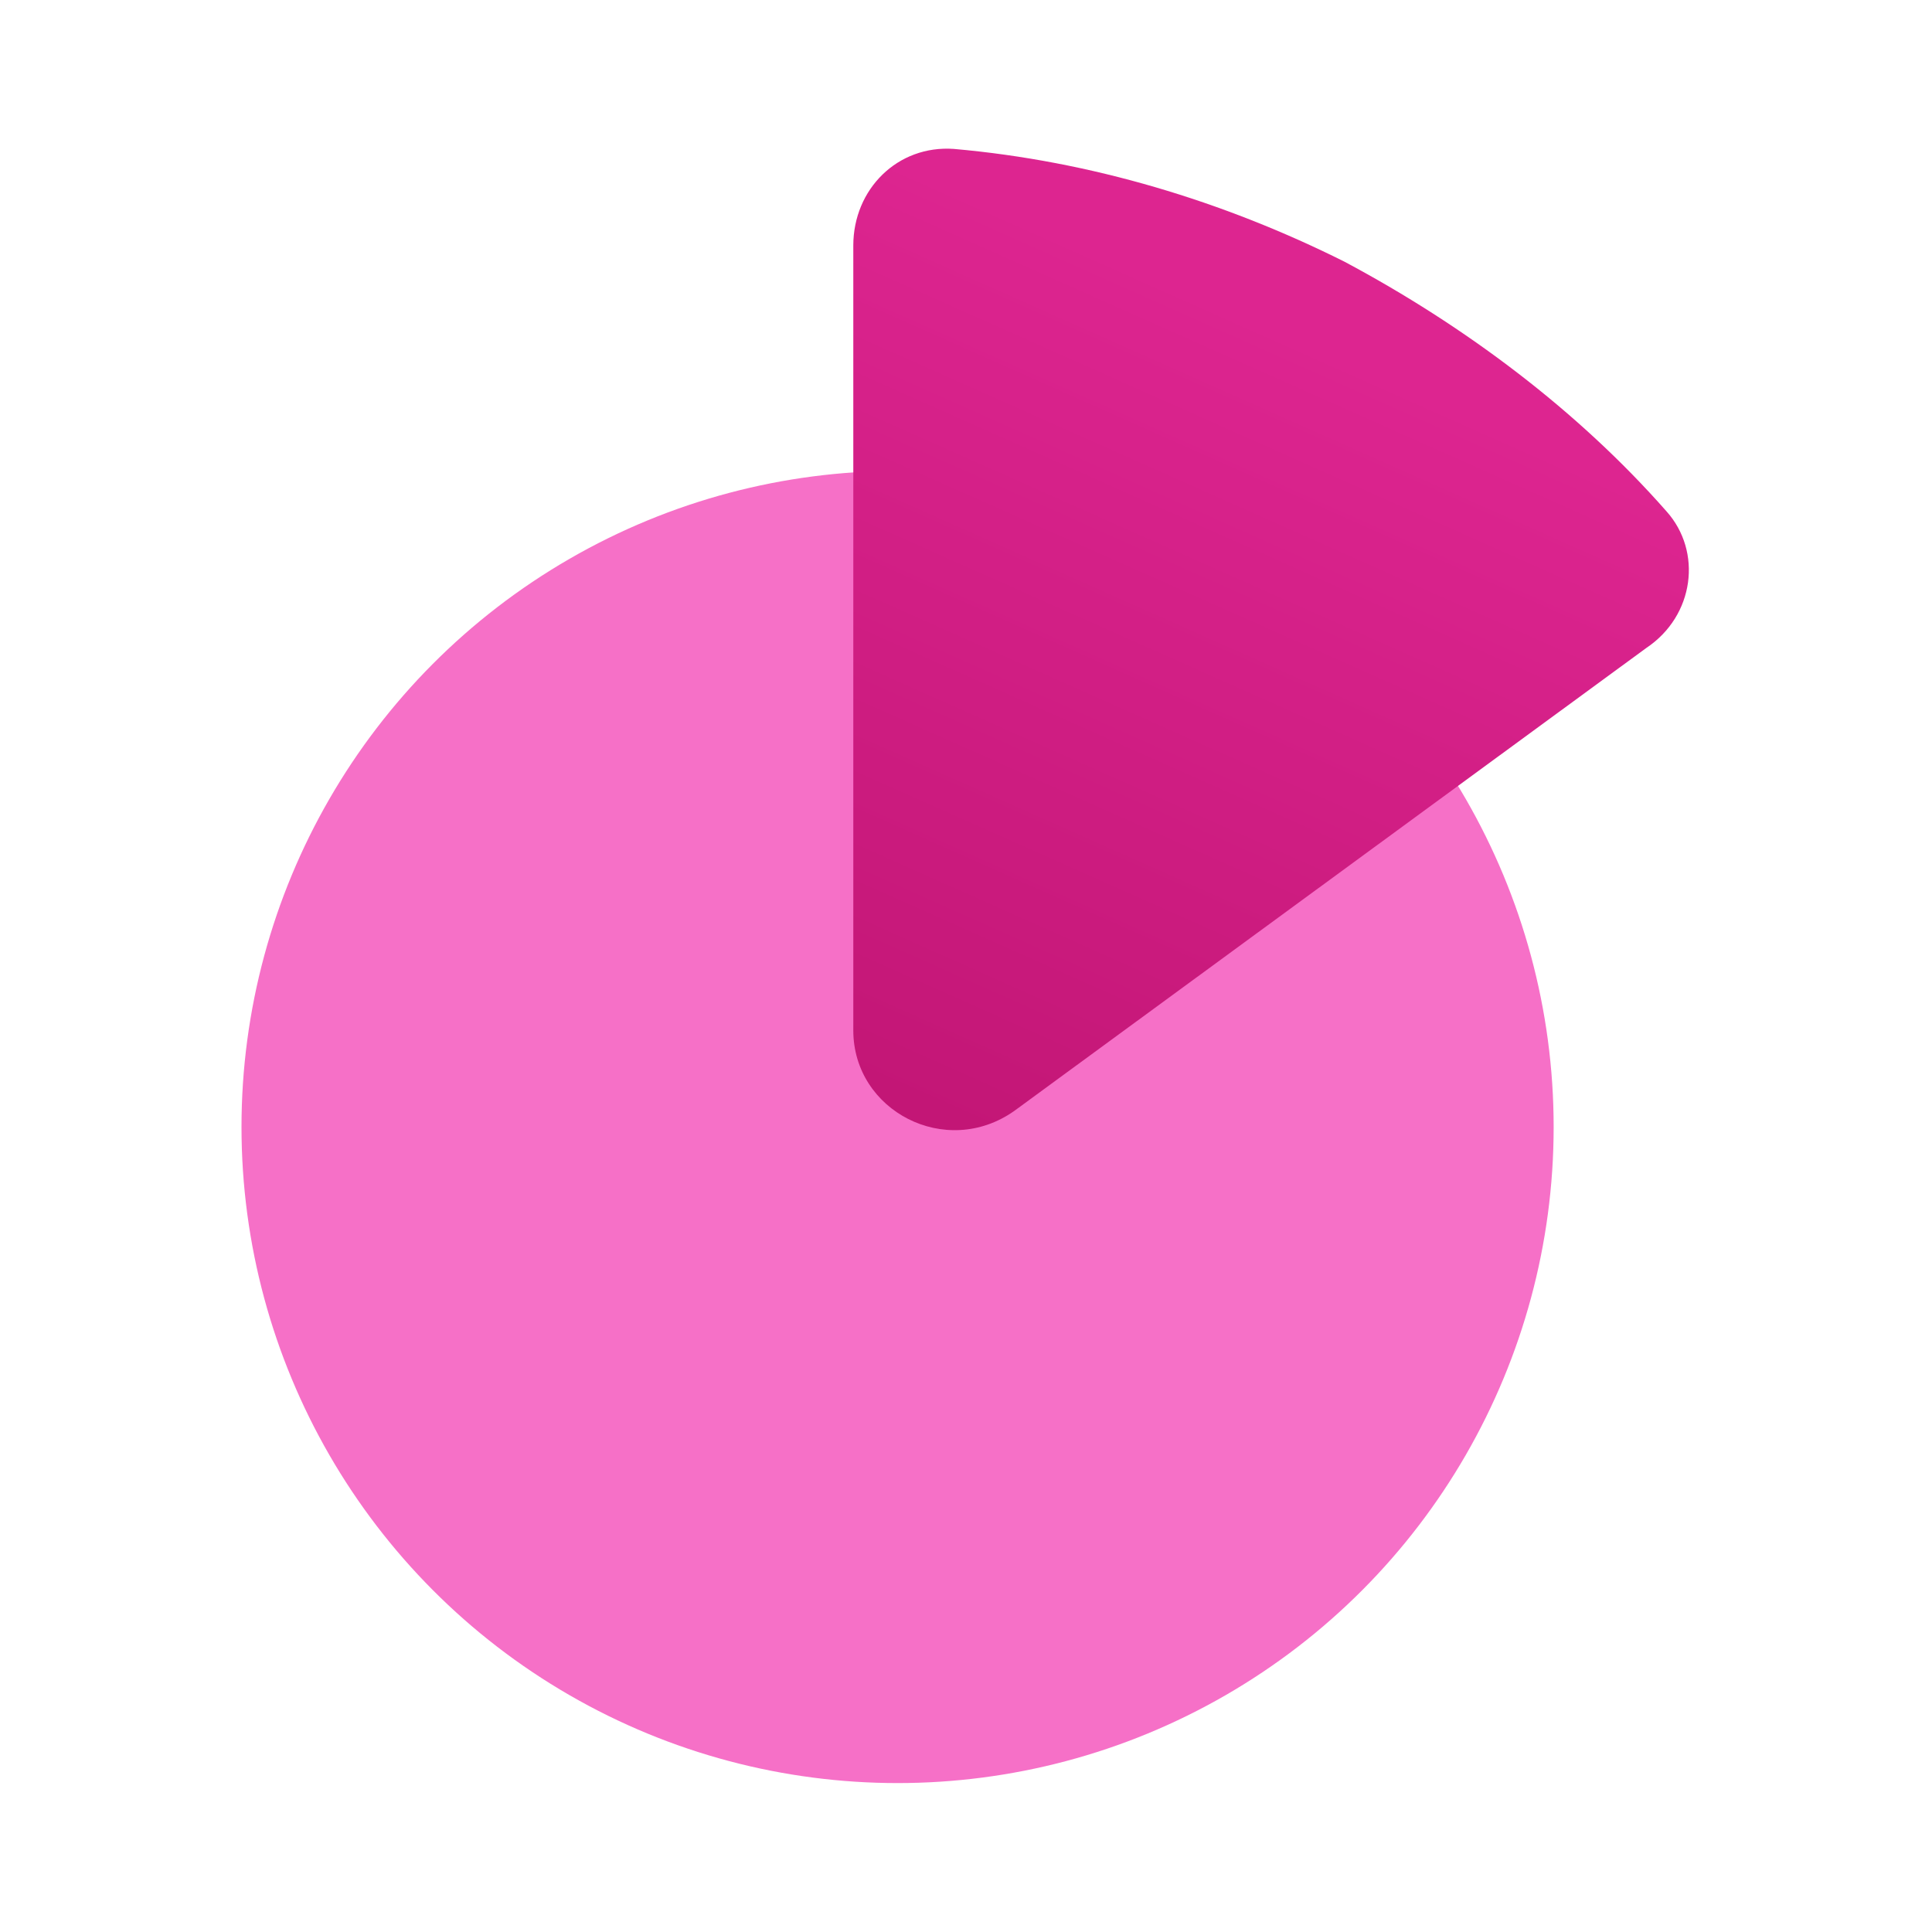 <?xml version="1.0" encoding="utf-8"?>
<!-- Generator: Adobe Illustrator 27.4.0, SVG Export Plug-In . SVG Version: 6.00 Build 0)  -->
<svg version="1.1" id="Layer_1" xmlns="http://www.w3.org/2000/svg" xmlns:xlink="http://www.w3.org/1999/xlink" x="0px" y="0px"
	 viewBox="0 0 48 48" style="enable-background:new 0 0 48 48;" xml:space="preserve">
<style type="text/css">
	.st0{fill:#F670C7;}
	.st1{fill:url(#SVGID_1_);}
</style>
<g>
	<circle class="st0" cx="22.3" cy="28" r="16.3"/>
	<linearGradient id="SVGID_1_" gradientUnits="userSpaceOnUse" x1="23.005" y1="29.409" x2="32.388" y2="8.345">
		<stop  offset="0" style="stop-color:#C11574"/>
		<stop  offset="1" style="stop-color:#DD2590"/>
	</linearGradient>
	<path class="st1" d="M23.7,3.7C27.1,4,30.4,5,33.4,6.5c3,1.6,5.8,3.7,8,6.2c0.9,1,0.7,2.6-0.5,3.4L25.2,27.6c-1.7,1.2-4,0-4-2V6.1
		C21.2,4.7,22.3,3.6,23.7,3.7z"/>
</g>
</svg>

